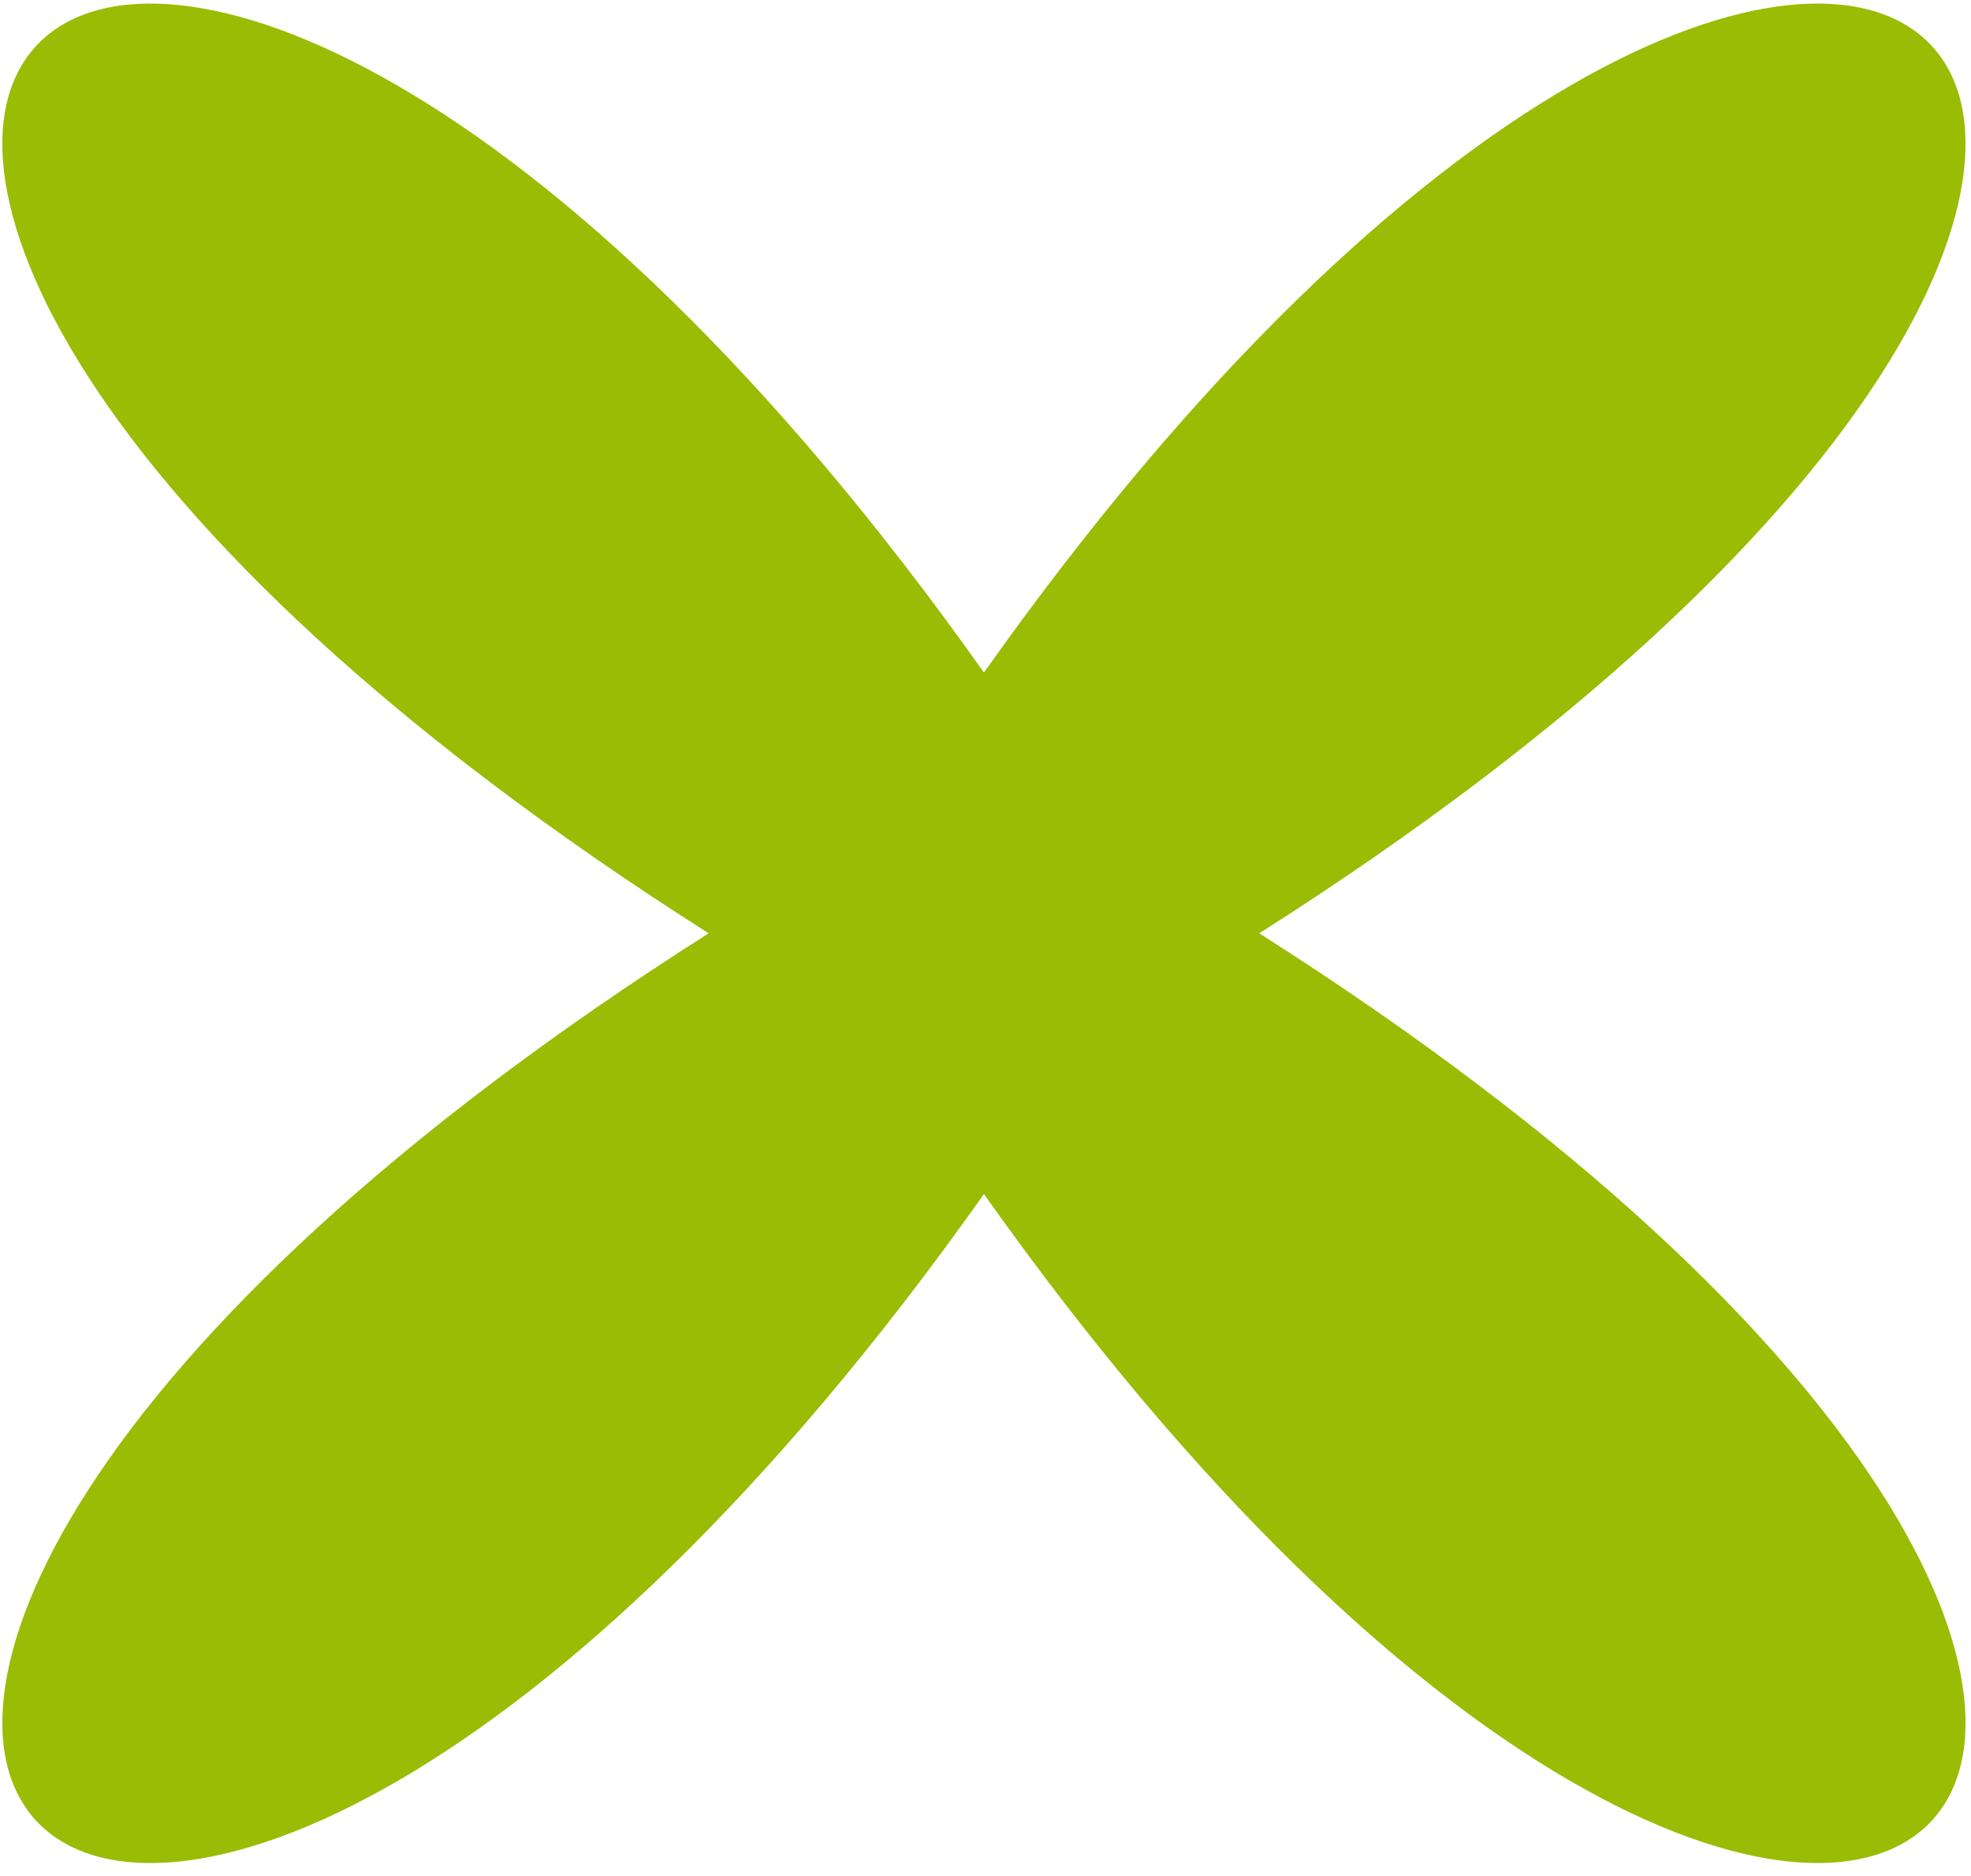 <?xml version="1.0" encoding="UTF-8"?> <svg xmlns="http://www.w3.org/2000/svg" width="125" height="119" viewBox="0 0 125 119" fill="none"><path d="M62.401 75.744C7.759 152.934 -36.535 110.968 44.941 59.203C-36.537 7.437 7.759 -34.526 62.401 42.661C117.042 -34.529 161.337 7.437 79.861 59.203C161.339 110.968 117.042 152.932 62.401 75.744Z" fill="#9ABC05"></path></svg> 